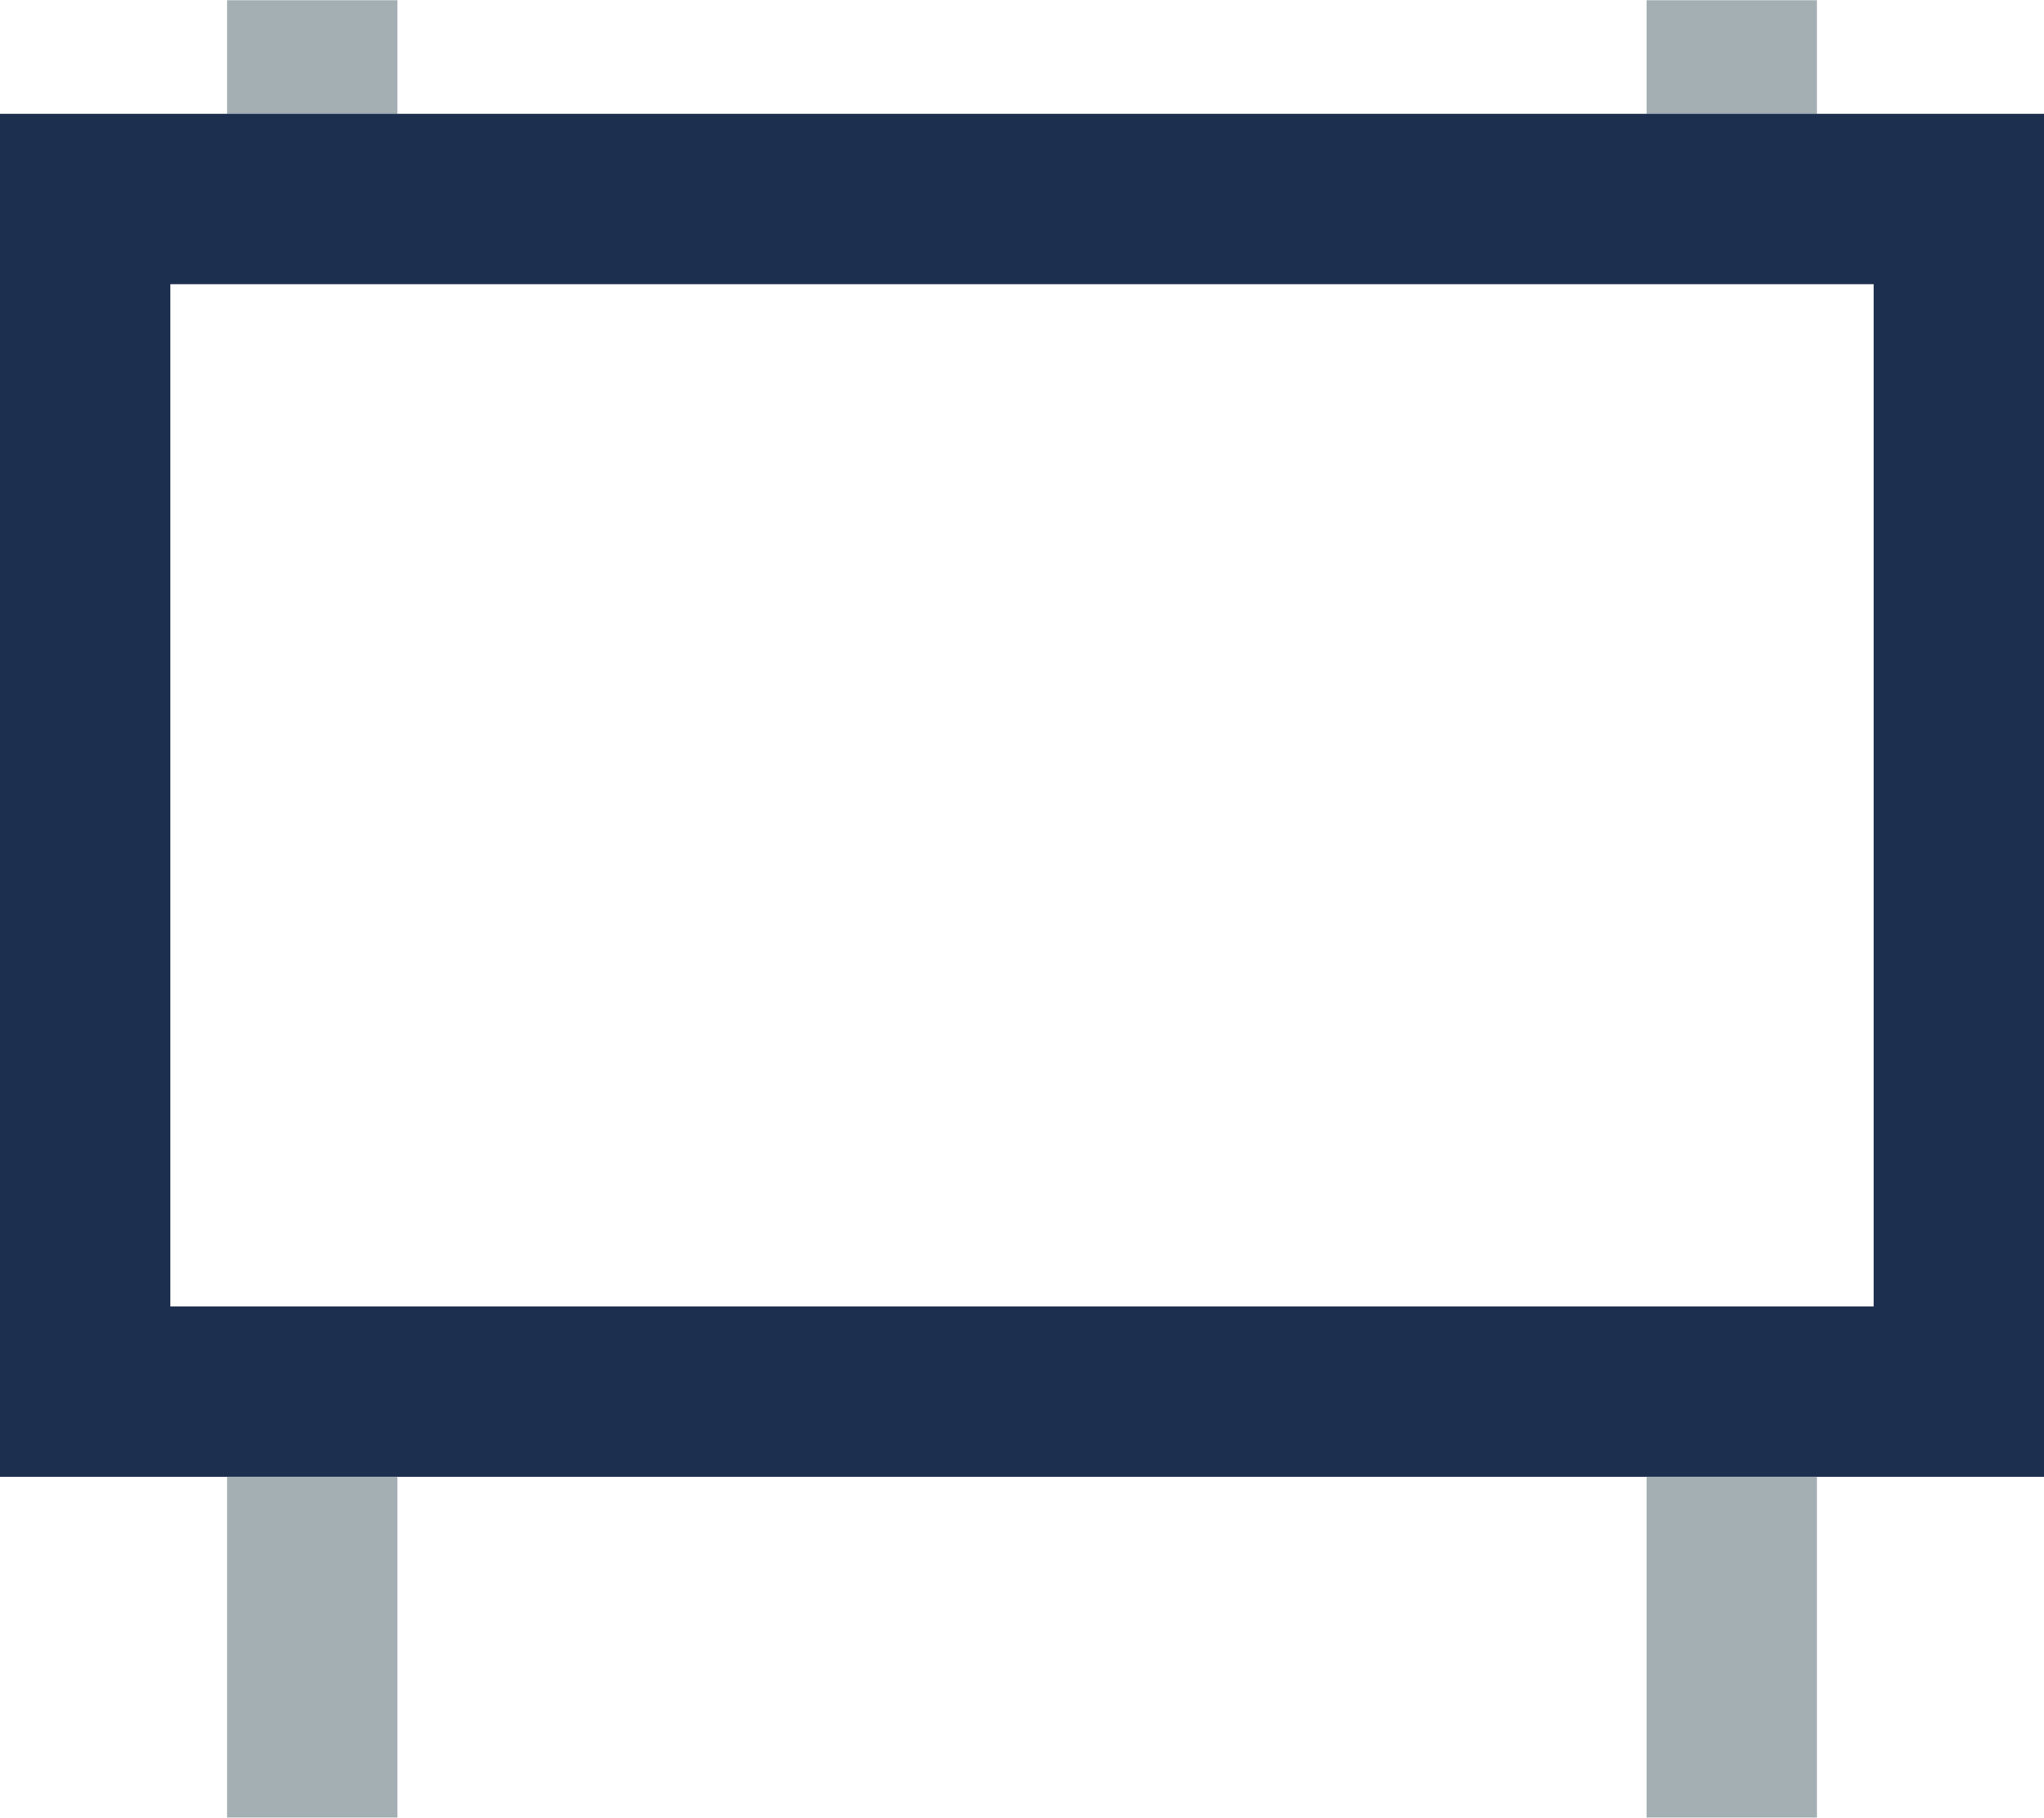<?xml version="1.0" encoding="UTF-8"?>
<svg id="_レイヤー_2" data-name="レイヤー 2" xmlns="http://www.w3.org/2000/svg" width="15.87mm" height="14.11mm" viewBox="0 0 45 40">
  <g id="Contents">
    <g>
      <rect x="5" width="3.75" height="2.5" style="fill: #1d3742; opacity: .4;"/>
      <rect x="5" y="32.5" width="3.75" height="7.5" style="fill: #1d3742; opacity: .4;"/>
      <rect x="36.25" y="32.5" width="3.75" height="7.5" style="fill: #1d3742; opacity: .4;"/>
      <rect x="36.25" width="3.75" height="2.5" style="fill: #1d3742; opacity: .4;"/>
      <path d="M0,2.5v30H45V2.5H0ZM41.25,28.75H3.75V6.25H41.25V28.75Z" style="fill: #1d2f4e;"/>
    </g>
  </g>
</svg>
